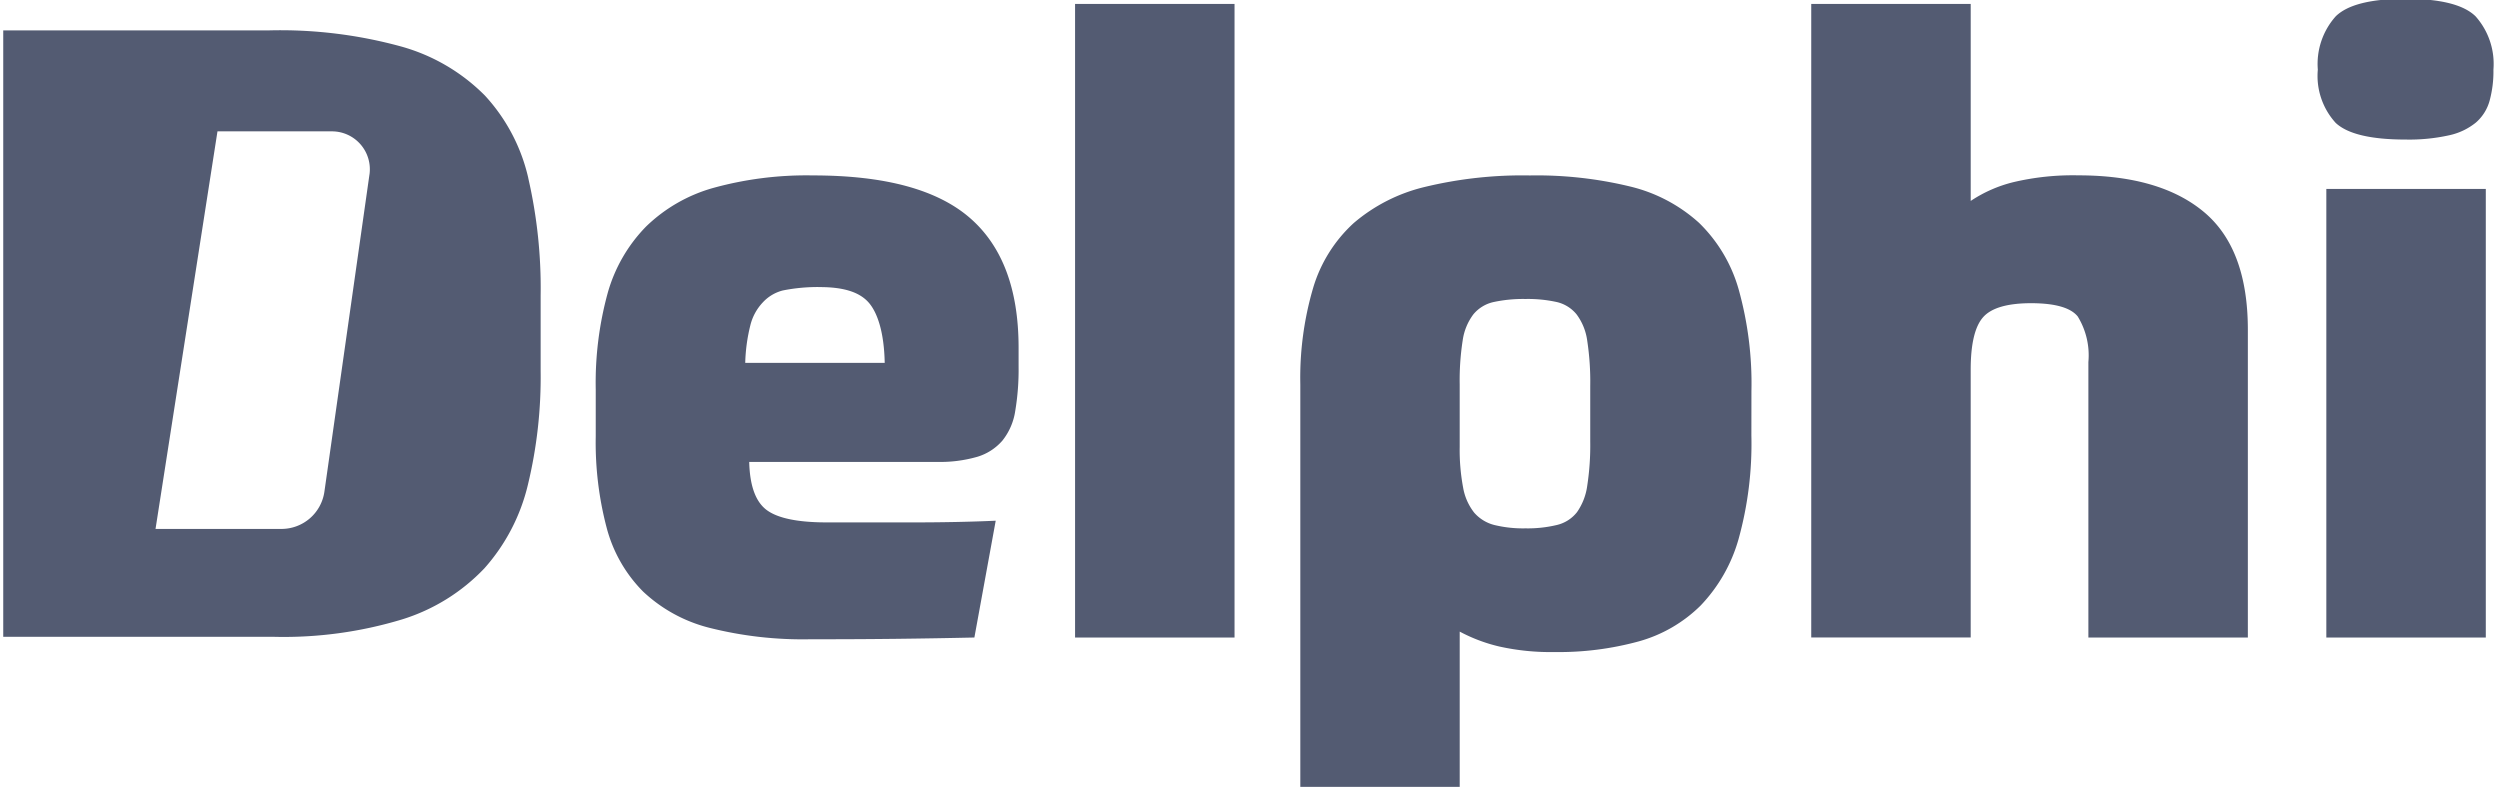 <?xml version="1.0" encoding="UTF-8"?>
<svg xmlns="http://www.w3.org/2000/svg" xmlns:xlink="http://www.w3.org/1999/xlink" id="Group_13" data-name="Group 13" width="190" height="60" viewBox="0 0 190 60">
  <defs>
    <clipPath id="clip-path">
      <rect id="Rectangle_41" data-name="Rectangle 41" width="190" height="60" transform="translate(0 0)" fill="#535b72"></rect>
    </clipPath>
  </defs>
  <g id="Group_12" data-name="Group 12" transform="translate(0 0)" clip-path="url(#clip-path)">
    <path id="Path_17" data-name="Path 17" d="M56.694,35.191q.065,2.725,1.33,3.663t4.569.94h6.482q3.5,0,6.353-.129l-1.621,8.877q-2.918.065-5.929.1t-6.515.033A28.991,28.991,0,0,1,53.65,47.8a11.417,11.417,0,0,1-5.023-2.753,10.755,10.755,0,0,1-2.753-4.794,25.416,25.416,0,0,1-.844-7V29.689a25.844,25.844,0,0,1,.907-7.322,11.771,11.771,0,0,1,2.915-5.056A11.973,11.973,0,0,1,54,14.363a26.614,26.614,0,0,1,7.55-.94q8.164,0,11.891,3.209t3.726,9.883v1.426a19.012,19.012,0,0,1-.258,3.4,4.719,4.719,0,0,1-.973,2.237,4.072,4.072,0,0,1-1.912,1.231,10.225,10.225,0,0,1-3.077.387H56.694Zm5.373-13.284a13.52,13.52,0,0,0-2.816.258,3.106,3.106,0,0,0-1.522.907,3.87,3.87,0,0,0-.953,1.76,13.014,13.014,0,0,0-.384,2.839h10.6c-.043-2.29-.539-3.825-1.231-4.6s-1.879-1.161-3.692-1.161M81.459.39h12.12V48.541H81.459Zm51.4,32.792a27.053,27.053,0,0,1-.973,7.875A12.038,12.038,0,0,1,129,46.113a10.768,10.768,0,0,1-4.7,2.723,23.057,23.057,0,0,1-6.415.811,17.943,17.943,0,0,1-4.179-.42,12.3,12.3,0,0,1-3.014-1.135v11.8H98.578V29.3a24.229,24.229,0,0,1,.973-7.322,10.879,10.879,0,0,1,3.077-4.927,12.932,12.932,0,0,1,5.413-2.753,31.561,31.561,0,0,1,7.971-.873,30.113,30.113,0,0,1,7.646.844,11.968,11.968,0,0,1,5.218,2.753,11.372,11.372,0,0,1,3.014,5.056,26.519,26.519,0,0,1,.973,7.746Zm-17.175,7.064a9.511,9.511,0,0,0,2.4-.258,2.74,2.74,0,0,0,1.522-.973,4.564,4.564,0,0,0,.778-2.008,20.139,20.139,0,0,0,.228-3.372V29.424a20.612,20.612,0,0,0-.228-3.434,4.307,4.307,0,0,0-.811-2.008,2.734,2.734,0,0,0-1.522-.94,10.247,10.247,0,0,0-2.366-.228,10.7,10.7,0,0,0-2.4.228,2.753,2.753,0,0,0-1.555.94,4.275,4.275,0,0,0-.811,1.975,19.546,19.546,0,0,0-.228,3.338v4.731a15.543,15.543,0,0,0,.258,3.11,4.252,4.252,0,0,0,.84,1.912,3.007,3.007,0,0,0,1.522.94,9.2,9.2,0,0,0,2.372.258m21.725,8.295V.39h12.12V15.362a10.235,10.235,0,0,1,3.239-1.426,19.613,19.613,0,0,1,4.927-.519q6.224,0,9.559,2.786t3.338,8.943v23.4h-12.12V27.607a5.646,5.646,0,0,0-.811-3.467q-.809-1-3.53-1.006c-1.813,0-3.037.357-3.663,1.069s-.94,2.041-.94,3.987V48.538h-12.12ZM189.255,5.38a8.5,8.5,0,0,1-.291,2.366A3.373,3.373,0,0,1,187.928,9.4a4.838,4.838,0,0,1-2.041.973,14.014,14.014,0,0,1-3.305.324q-3.956,0-5.314-1.264a5.3,5.3,0,0,1-1.36-4.05,5.435,5.435,0,0,1,1.36-4.05Q178.627,0,182.581,0t5.314,1.33a5.435,5.435,0,0,1,1.36,4.05m-12.7,9.072h12.12V48.541h-12.12ZM39.906,13.632a13.741,13.741,0,0,0-3.3-6.28A14.389,14.389,0,0,0,30.261,3.63,34.672,34.672,0,0,0,20.2,2.4H0V48.488H20.52a30.981,30.981,0,0,0,9.807-1.327,14.554,14.554,0,0,0,6.247-3.884,14.614,14.614,0,0,0,3.3-6.343,34.863,34.863,0,0,0,.969-8.642v-5.76a37.3,37.3,0,0,0-.94-8.9M27.832,13.36l-3.424,24.1a3.293,3.293,0,0,1-3.262,2.829H11.574l4.708-30.215h8.7a2.882,2.882,0,0,1,2.852,3.289" transform="translate(0.246 -0.091)" fill="#535b72"></path>
  </g>
</svg>
